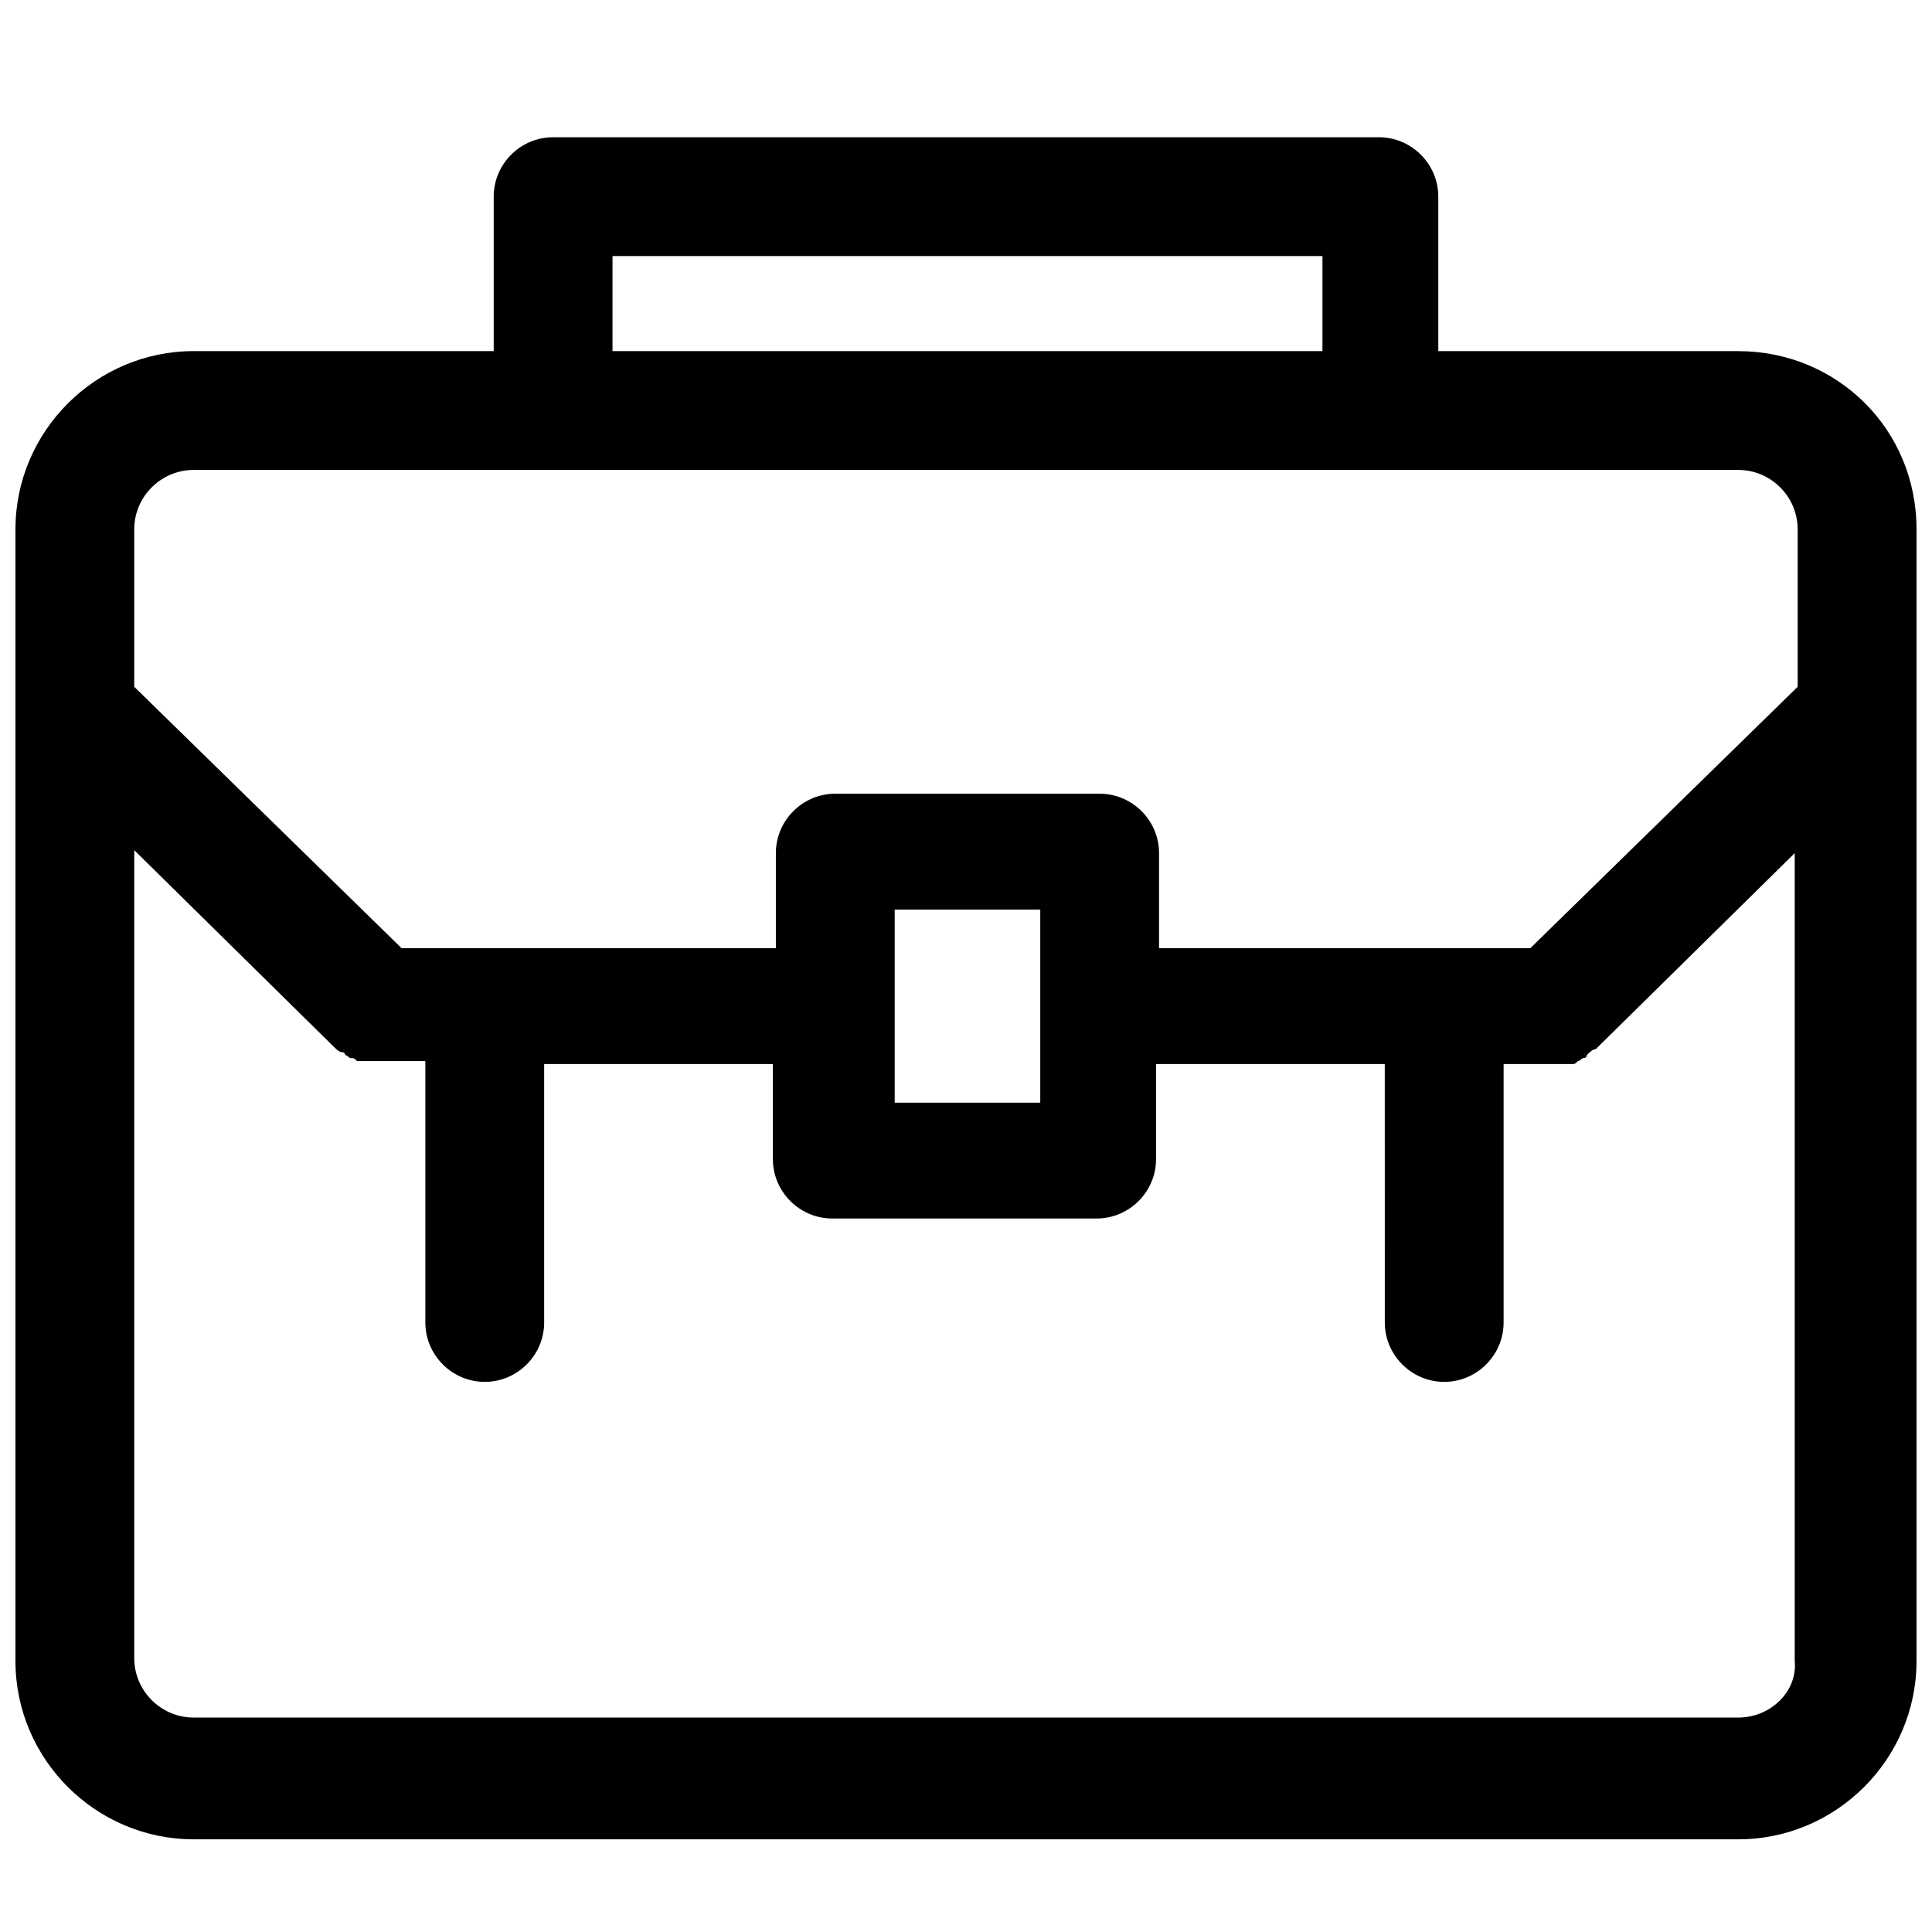 <?xml version="1.0" encoding="UTF-8"?>
<!-- Uploaded to: ICON Repo, www.svgrepo.com, Generator: ICON Repo Mixer Tools -->
<svg width="800px" height="800px" version="1.1" viewBox="144 144 512 512" xmlns="http://www.w3.org/2000/svg">
 <defs>
  <clipPath id="a">
   <path d="m148.09 180h503.81v452h-503.81z"/>
  </clipPath>
 </defs>
 <g clip-path="url(#a)">
  <path d="m604.67 237.05h-79.508v-40.934c0-8.66-7.086-15.742-15.742-15.742l-218.84-0.004c-8.66 0-15.742 7.086-15.742 15.742v40.934l-79.512 0.004c-25.977 0-47.23 21.254-47.23 47.23v299.93c0 25.977 21.254 47.23 47.23 47.23h409.34c25.977 0 47.23-21.254 47.23-47.23l0.004-299.92c0-26.766-21.254-47.234-47.23-47.234zm-298.35-25.191h188.14v25.191h-188.14zm-111 56.68h409.34c8.66 0 15.742 7.086 15.742 15.742v41.723l-70.848 69.273h-98.395v-25.191c0-8.66-7.086-15.742-15.742-15.742h-70.062c-8.66 0-15.742 7.086-15.742 15.742v25.191h-99.191l-70.848-69.273v-41.723c0-8.656 7.086-15.742 15.742-15.742zm224.36 116.51v51.168h-38.574v-51.168zm184.99 214.12h-409.35c-8.66 0-15.742-7.086-15.742-15.742v-214.12l52.742 51.957c0.789 0.789 1.574 1.574 2.363 1.574 0 0 0.789 0 0.789 0.789 0.789 0 0.789 0.789 1.574 0.789 0.789 0 0.789 0 1.574 0.789h1.574 3.148 13.383l-0.004 69.266c0 8.66 7.086 15.742 15.742 15.742 8.66 0 15.742-7.086 15.742-15.742v-68.488h60.613v25.191c0 8.66 7.086 15.742 15.742 15.742h70.062c8.66 0 15.742-7.086 15.742-15.742v-25.191h60.613l0.008 68.488c0 8.66 7.086 15.742 15.742 15.742 8.66 0 15.742-7.086 15.742-15.742v-68.488h13.383 3.148 1.574c0.789 0 0.789 0 1.574-0.789 0.789 0 0.789-0.789 1.574-0.789 0 0 0.789 0 0.789-0.789 0.789-0.789 1.574-1.574 2.363-1.574l52.742-51.957v214.12c0.789 7.883-6.293 14.969-14.953 14.969z"/>
 </g>
</svg>